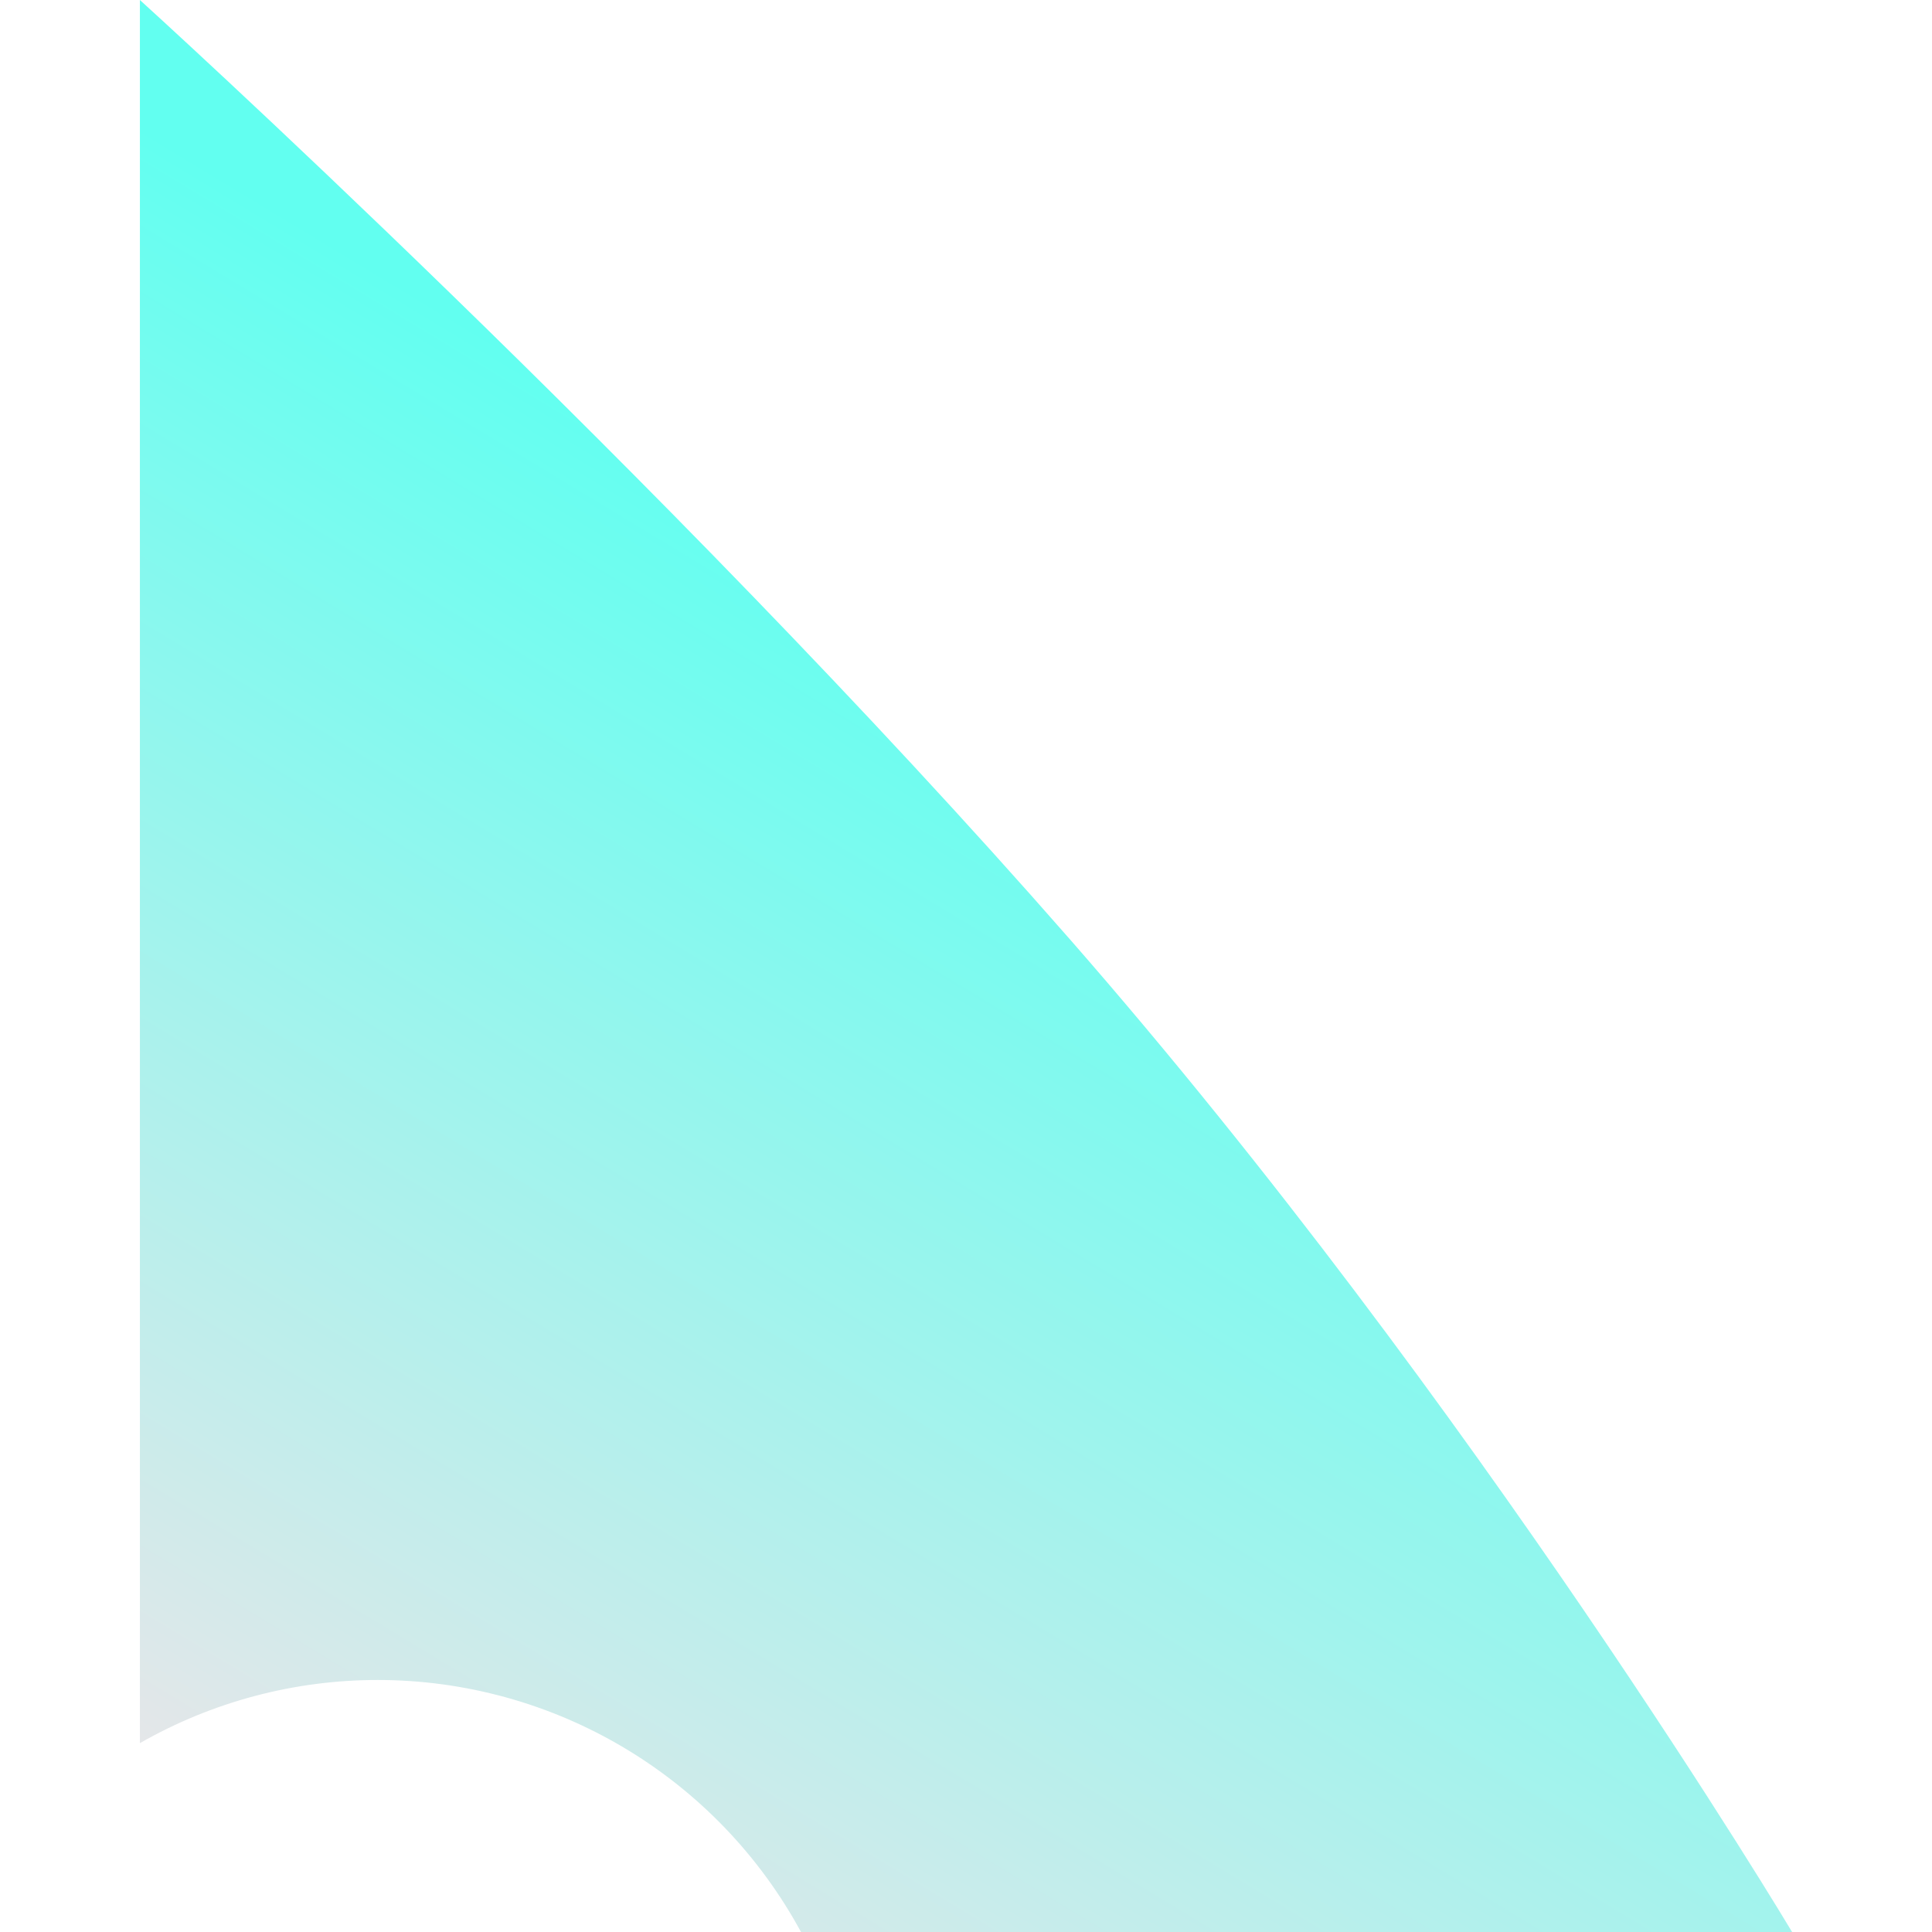 <svg width="480" height="480" viewBox="0 0 480 480" fill="none" xmlns="http://www.w3.org/2000/svg">
<path fill-rule="evenodd" clip-rule="evenodd" d="M93.899 417.387C115.432 417.397 136.564 423.219 155.064 434.239C173.564 445.259 188.747 461.069 199.009 480H445.241C445.241 480 367.178 349.221 265.799 233.349C164.41 117.509 34.758 0 34.758 0V433.078C52.768 422.781 73.157 417.372 93.903 417.387" fill="url(#paint0_linear_1763_19891)"/>
<defs>
<linearGradient id="paint0_linear_1763_19891" x1="280.5" y1="180" x2="98.968" y2="480" gradientUnits="userSpaceOnUse">
<stop stop-color="#62FFF0"/>
<stop offset="1" stop-color="#E7E6E9"/>
</linearGradient>
</defs>
</svg>
